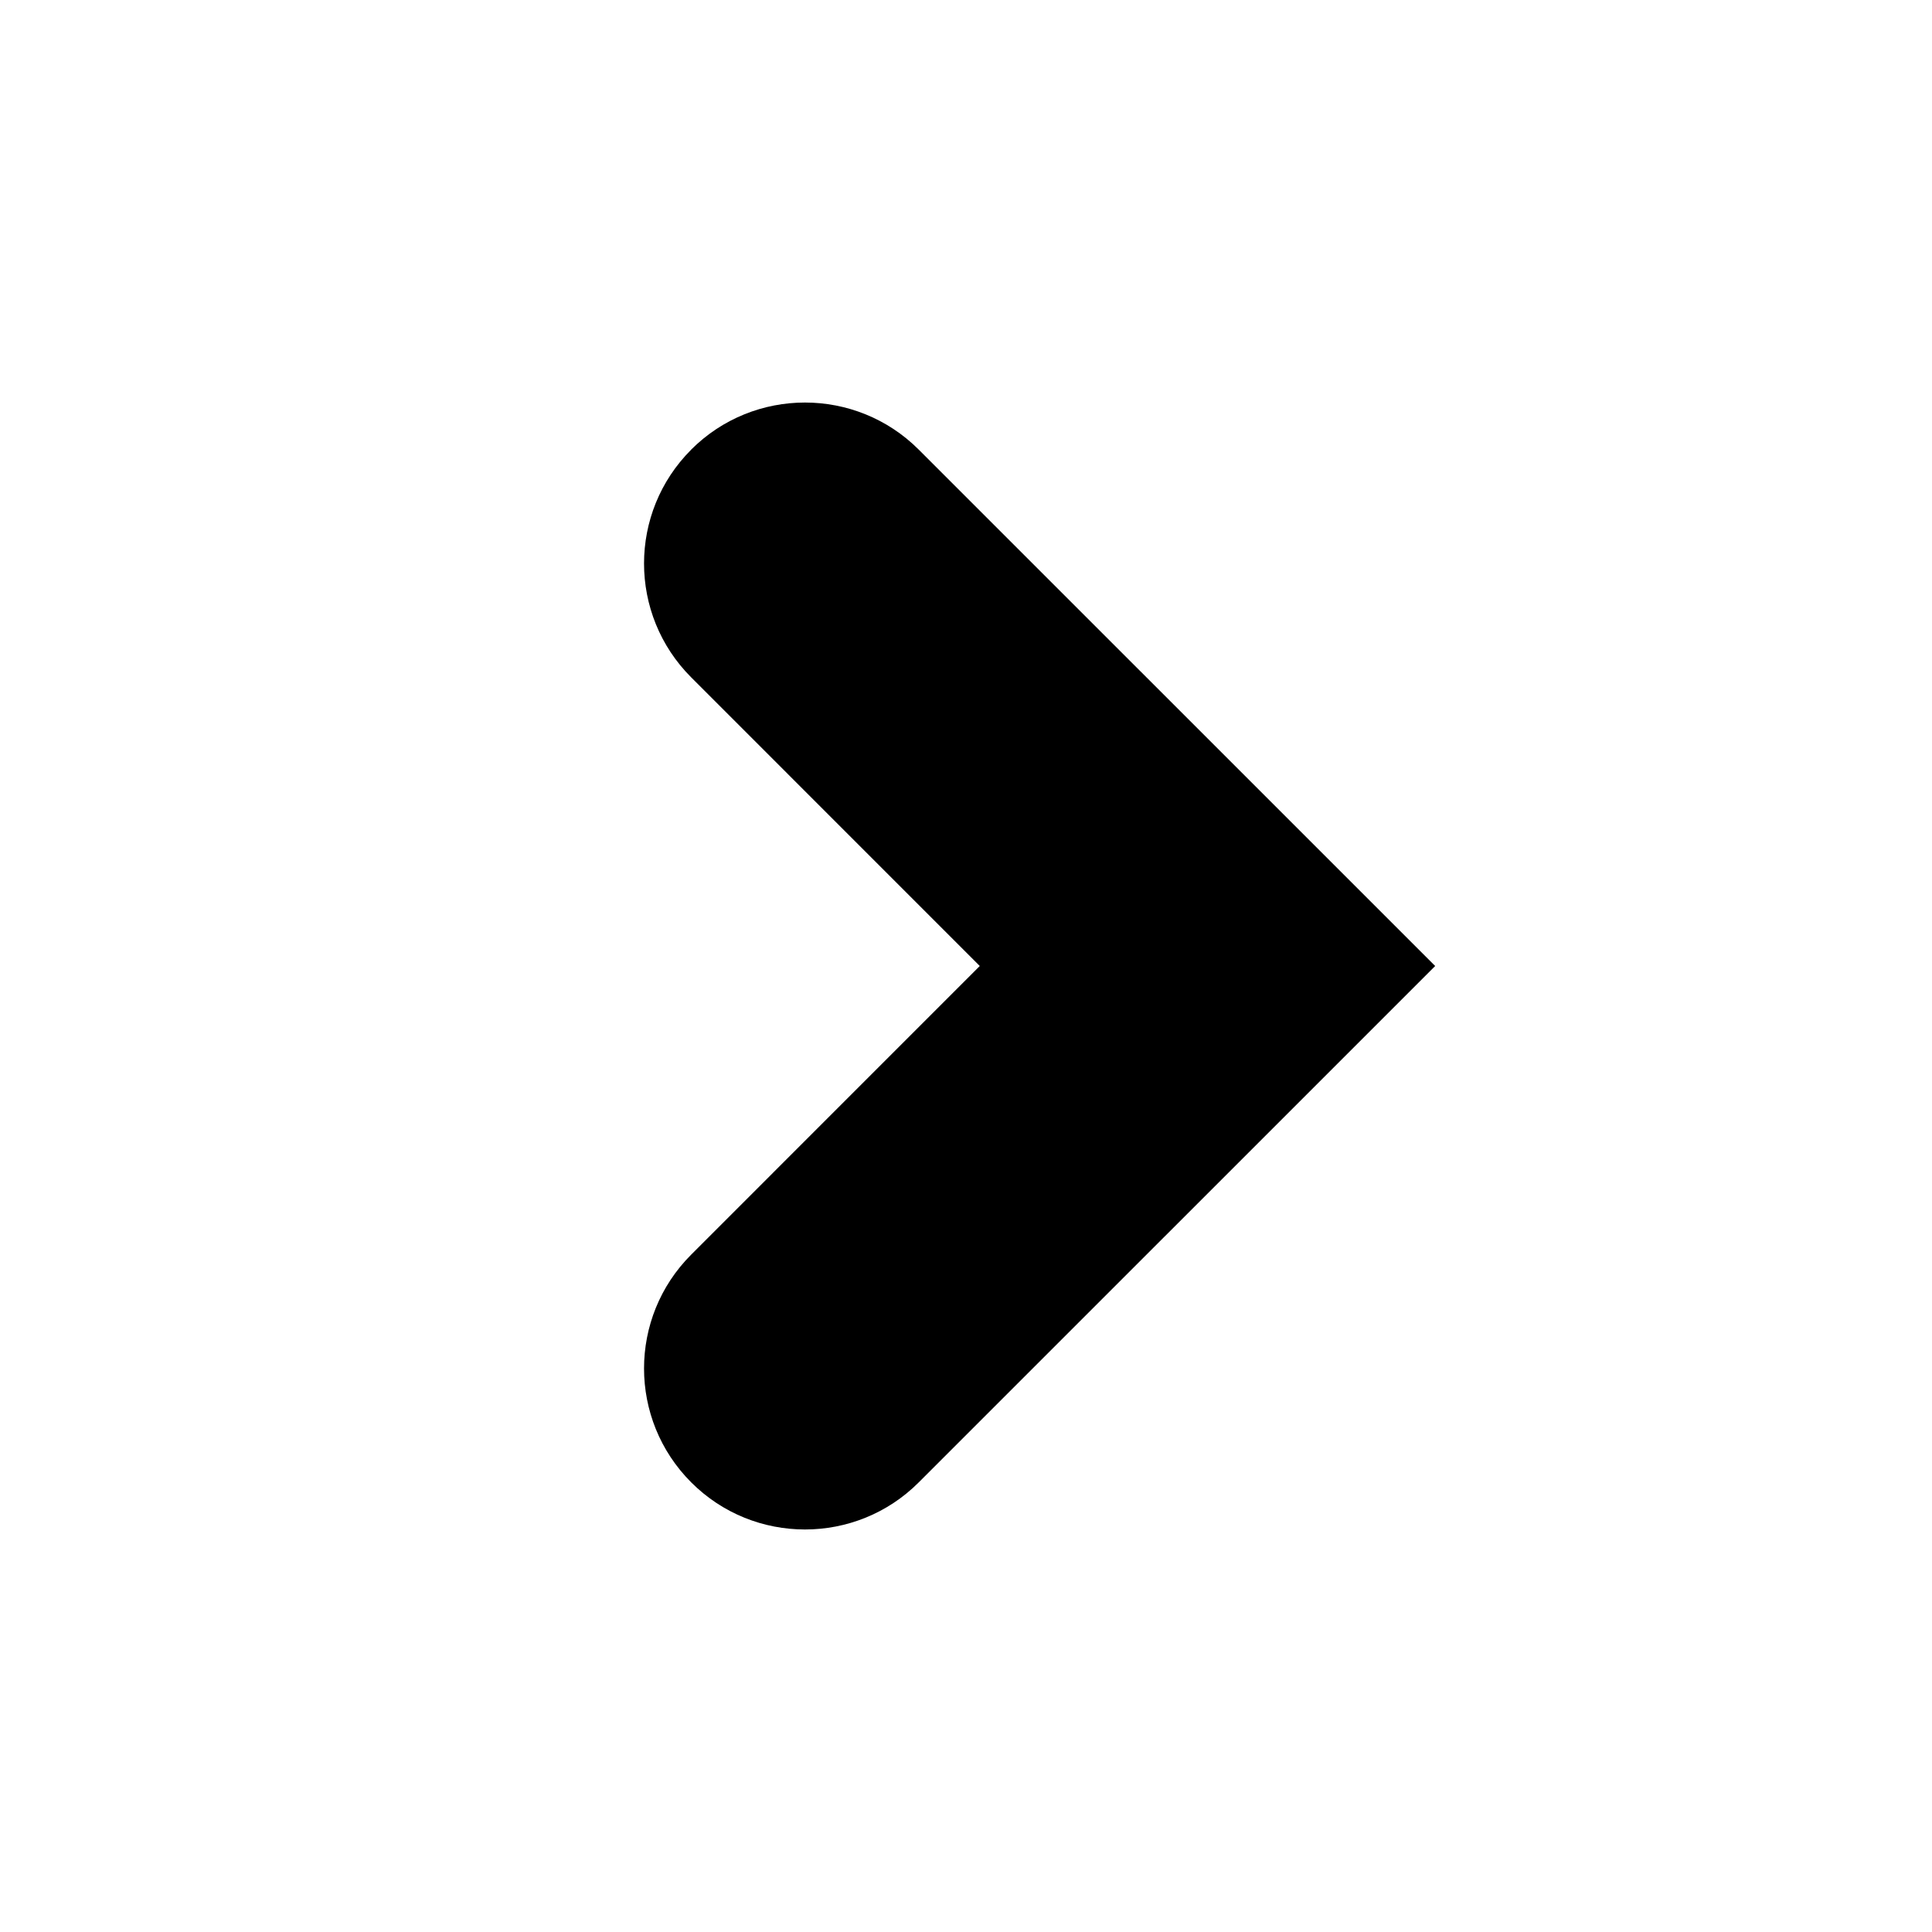 <?xml version="1.0" encoding="utf-8"?>
<!DOCTYPE svg PUBLIC "-//W3C//DTD SVG 1.1//EN" "http://www.w3.org/Graphics/SVG/1.1/DTD/svg11.dtd">
<svg version="1.1" xmlns="http://www.w3.org/2000/svg" xmlns:xlink="http://www.w3.org/1999/xlink" width="32" height="32" viewBox="0 0 32 32">

	<path d="M11.448 7.448c-1.041 1.041-1.041 2.729 0 3.771l4.78 4.781-4.78 4.781c-1.041 1.041-1.041 2.729 0 3.771 0.52 0.521 1.203 0.781 1.885 0.781s1.365-0.26 1.885-0.781l8.553-8.552-8.553-8.552c-1.040-1.041-2.731-1.041-3.771 0z"></path>
</svg>
